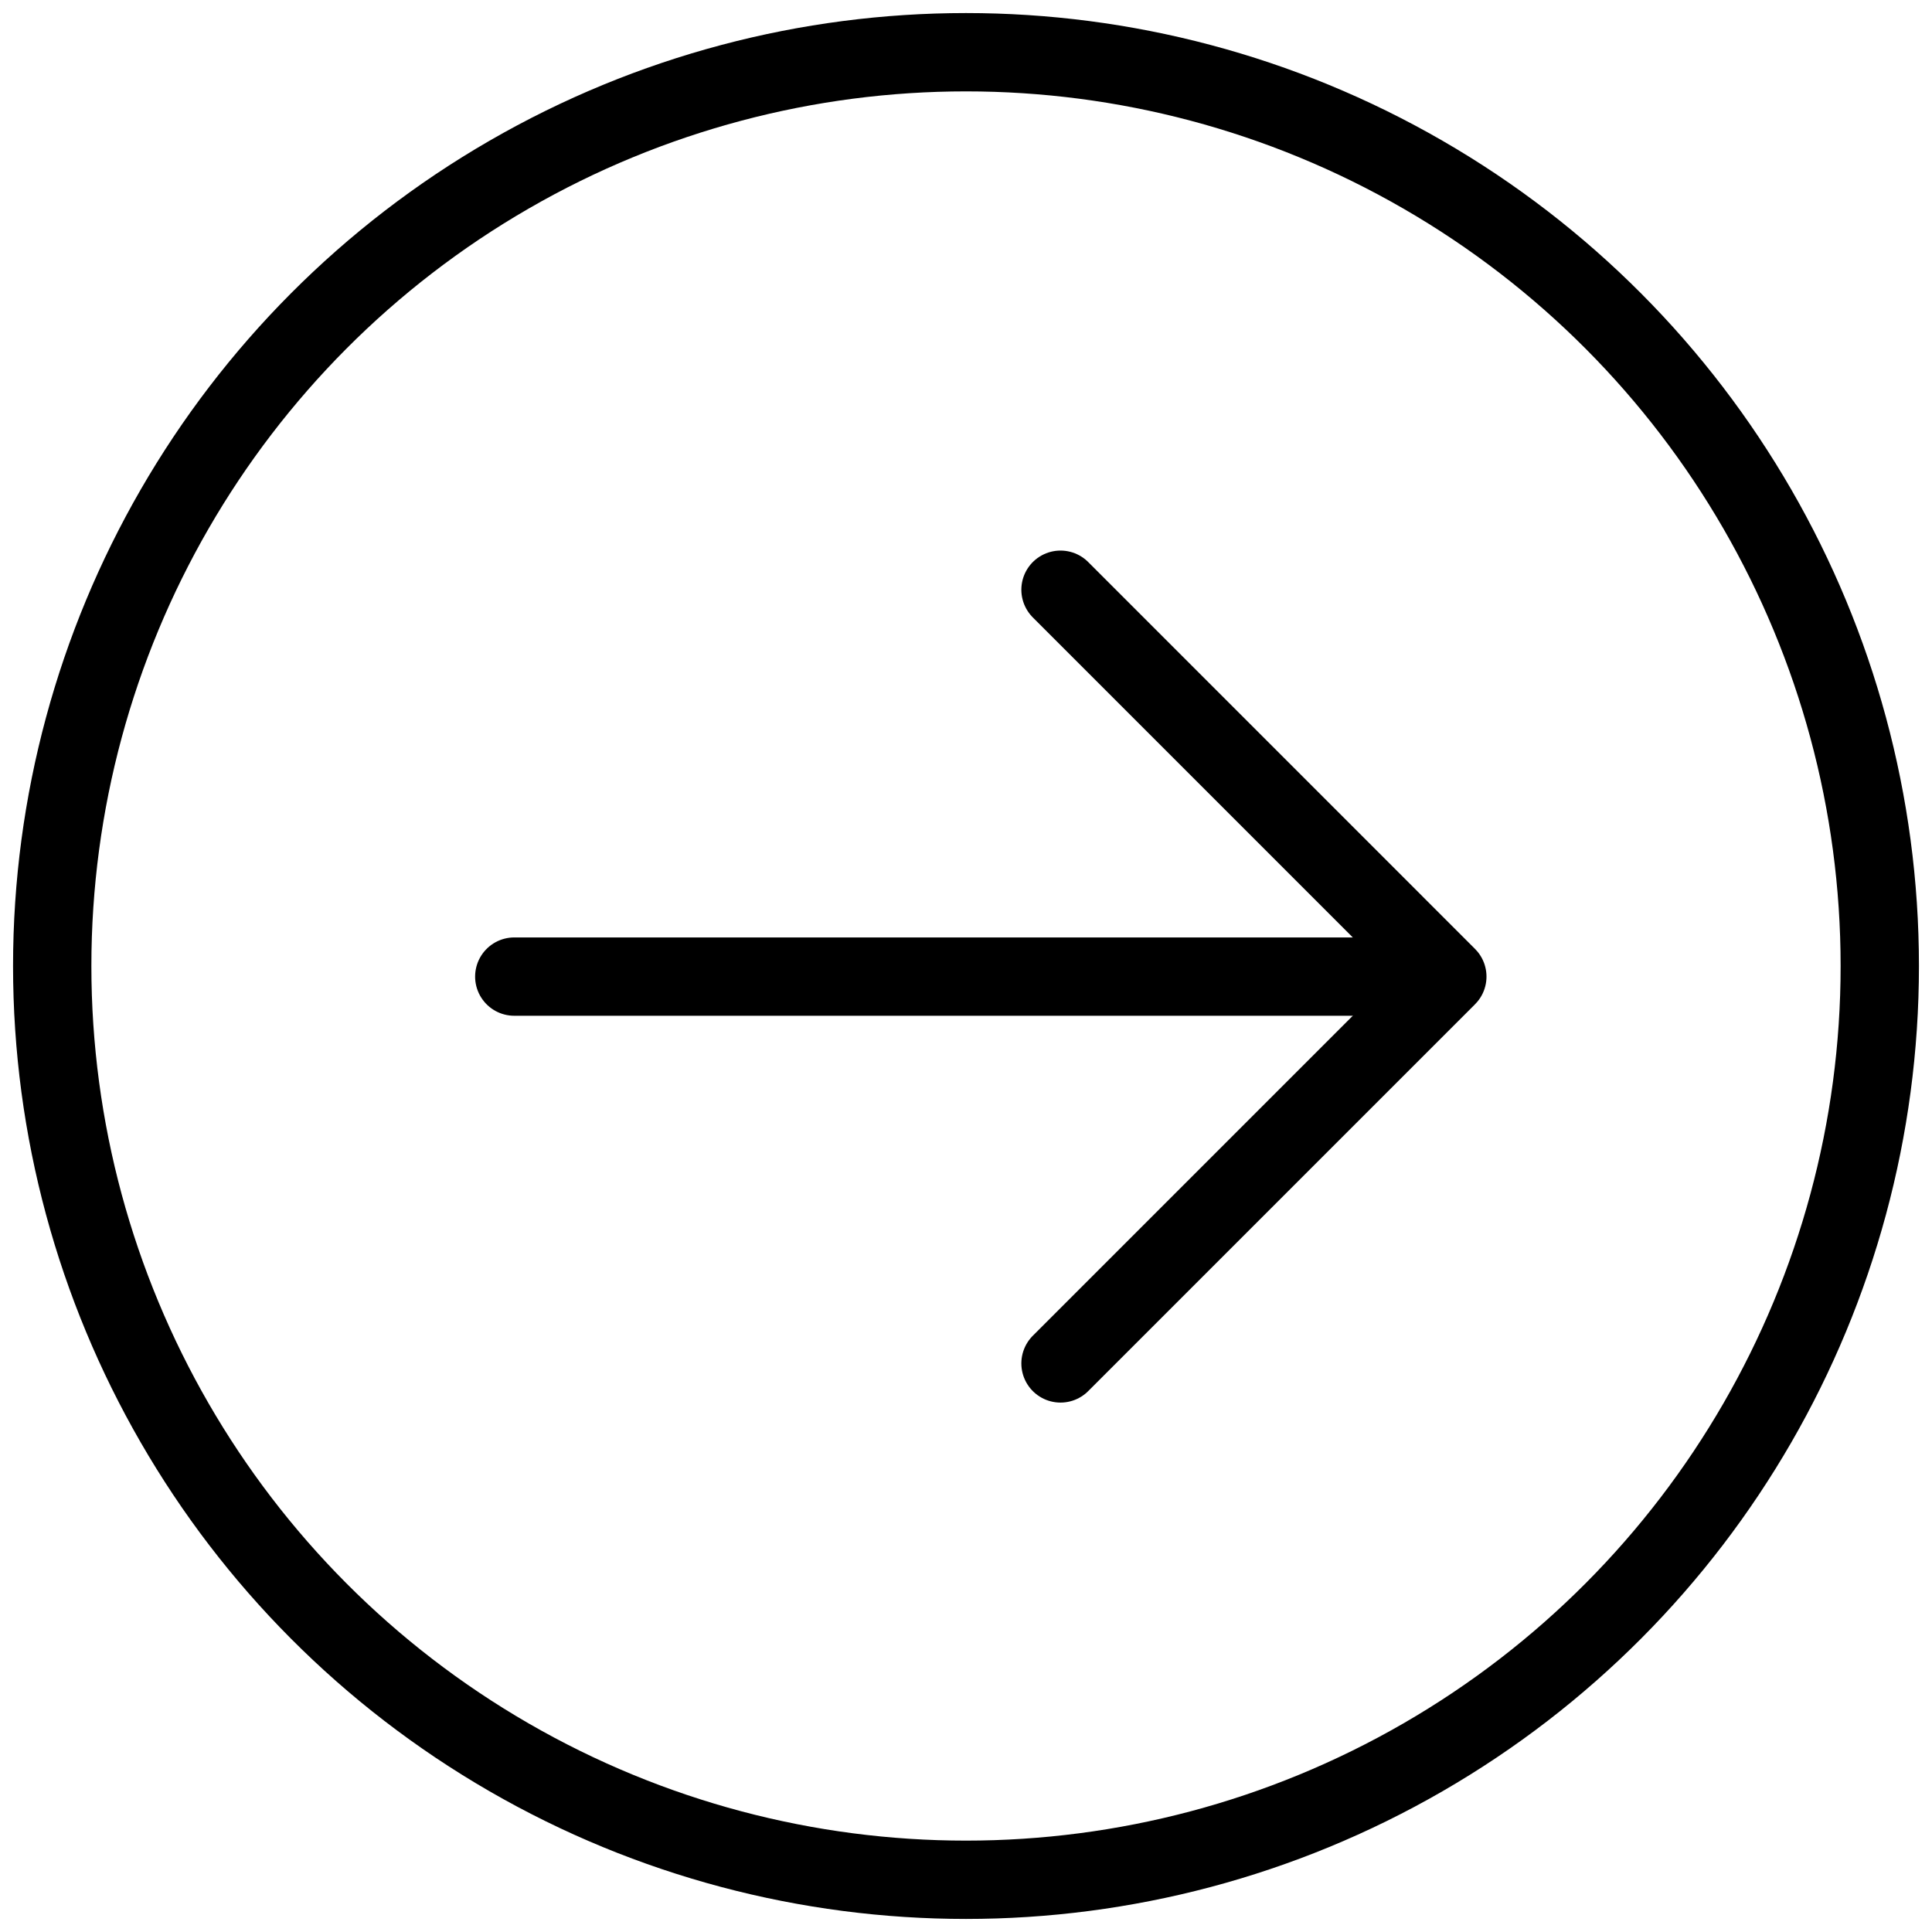<?xml version="1.0" encoding="UTF-8"?>
<svg width="37px" height="37px" viewBox="0 0 37 37" version="1.1" xmlns="http://www.w3.org/2000/svg" xmlns:xlink="http://www.w3.org/1999/xlink">
    <title>Group 66</title>
    <g id="#Attend-Feedback-points-01" stroke="none" stroke-width="1" fill="none" fill-rule="evenodd">
        <g id="Group-66" transform="translate(1, 1)" fill-rule="nonzero" stroke="#000000" stroke-width="1.5">
            <circle id="Oval" transform="translate(17.5, 17.5) scale(-1, 1) translate(-17.5, -17.5) " cx="17.5" cy="17.5" r="17.5"></circle>
            <line x1="25.859" y1="17.703" x2="8.85" y2="17.703" id="Path-4" stroke-linecap="round" stroke-linejoin="round" transform="translate(17.354, 17.703) scale(-1, 1) translate(-17.354, -17.703) "></line>
            <polyline id="Path-5" stroke-linecap="round" stroke-linejoin="round" transform="translate(23.014, 17.703) scale(-1, 1) translate(-23.014, -17.703) " points="26.718 10.294 19.31 17.703 26.718 25.111"></polyline>
        </g>
    </g>
</svg>